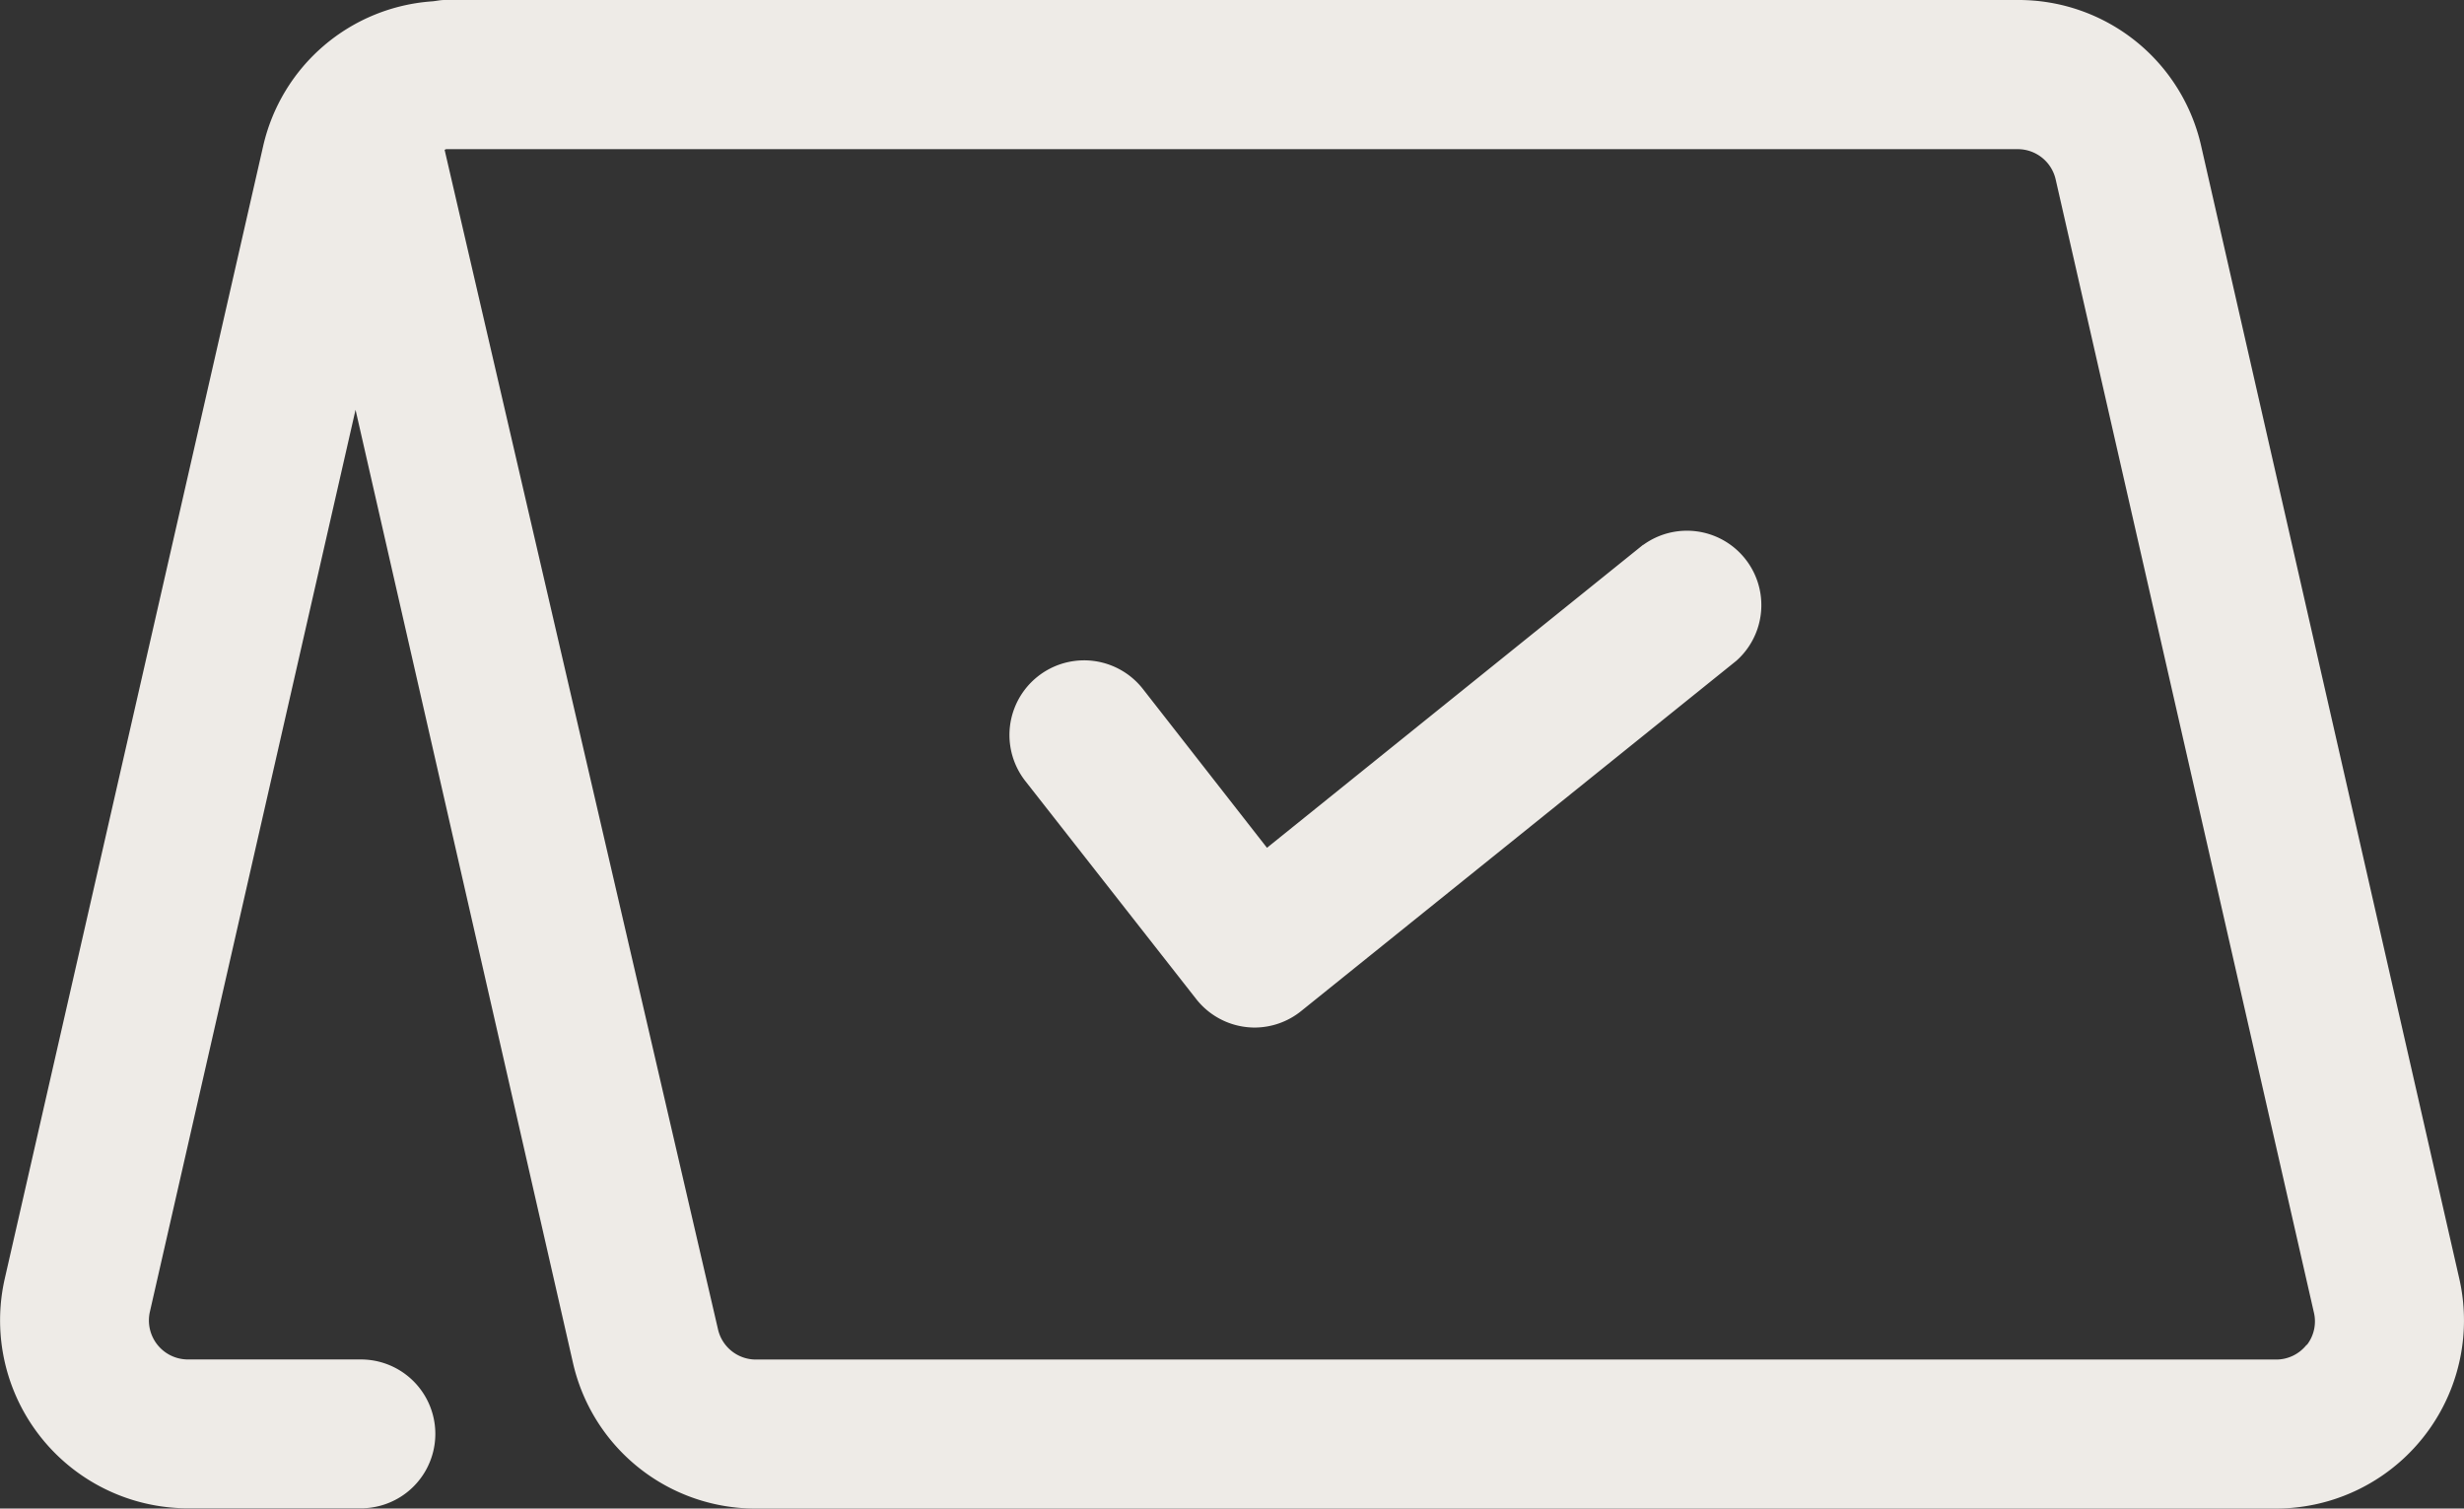 <svg xmlns="http://www.w3.org/2000/svg" width="29.8" height="18.244" viewBox="0 0 29.8 18.244">
  <rect x="0" y="0" width="29.8" height="18.244" fill="#333333" stroke="none"/>
  <g id="reserved" transform="translate(-1.1 -6.878)">
    <path id="Tracciato_232" data-name="Tracciato 232" d="M20.974,13.465l-4.551,3.666-1.5-1.92A.9.9,0,0,0,13.5,16.323l2.067,2.637a.9.9,0,0,0,.606.339.872.872,0,0,0,.1.006.9.9,0,0,0,.564-.2L22.1,14.869a.9.9,0,0,0-1.128-1.4Z" fill="#eeebe7"/>
    <path id="Tracciato_233" data-name="Tracciato 233" d="M30.843,22.342,27.722,8.647A2.264,2.264,0,0,0,25.5,6.878H6.475c-.049,0-.1.012-.144.016A2.258,2.258,0,0,0,4.282,8.648L1.158,22.34a2.273,2.273,0,0,0,2.216,2.779H5.465a.9.9,0,1,0,0-1.8H3.374a.472.472,0,0,1-.461-.578L5.4,11.834,8.028,23.353a2.263,2.263,0,0,0,2.216,1.769H28.626a2.275,2.275,0,0,0,2.217-2.78Zm-1.847.8a.468.468,0,0,1-.37.178H10.244a.47.47,0,0,1-.461-.368L6.477,8.689c.008,0,.013-.007.021-.007h9.021l.01,0H25.5a.47.47,0,0,1,.462.368l3.121,13.694A.465.465,0,0,1,29,23.143Z" fill="#eeebe7"/>
  </g>
</svg>
